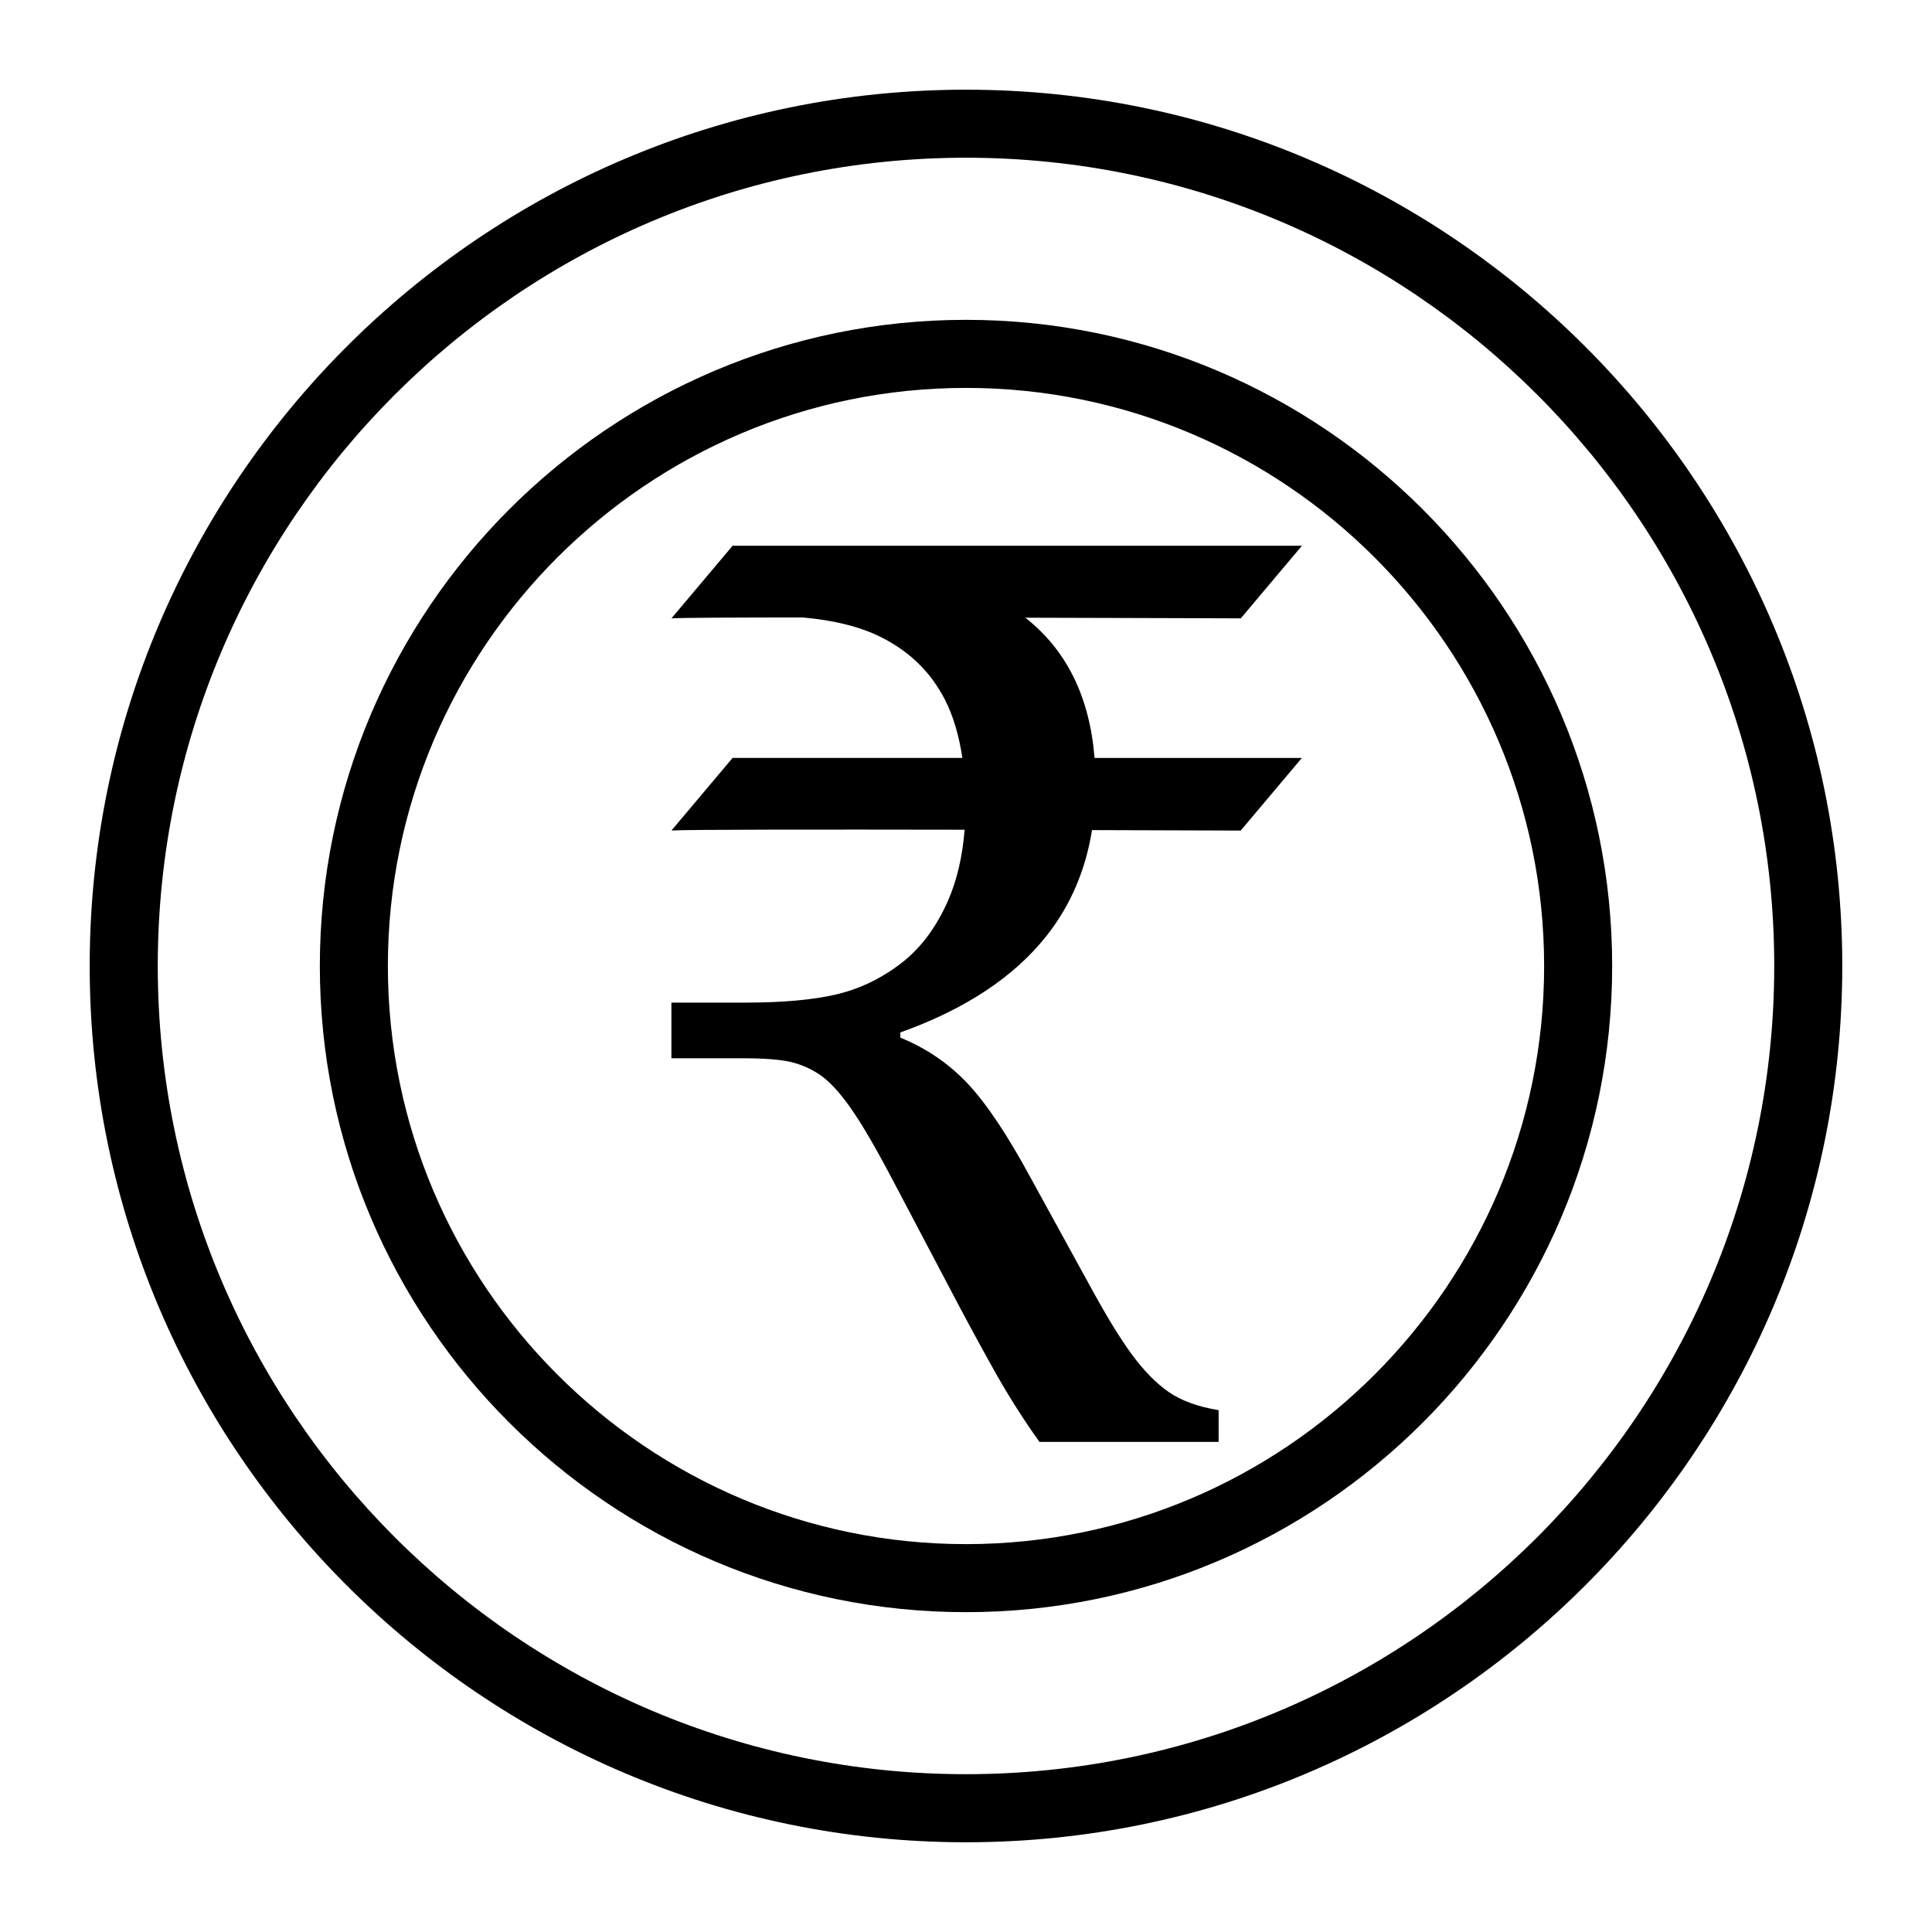 <?xml version="1.0" encoding="UTF-8"?>
<!-- The Best Svg Icon site in the world: iconSvg.co, Visit us! https://iconsvg.co -->
<svg fill="#000000" width="800px" height="800px" version="1.1" viewBox="144 144 512 512" xmlns="http://www.w3.org/2000/svg">
 <g>
  <path d="m400 228.76c-94.418 0-171.24 76.816-171.24 171.24-0.004 94.426 76.82 171.24 171.24 171.24 94.414 0 171.24-76.816 171.24-171.24 0-94.426-76.824-171.24-171.24-171.24zm0 324.45c-84.477 0-153.21-68.73-153.21-153.21 0-84.473 68.738-153.2 153.21-153.2 84.473 0 153.21 68.73 153.21 153.21 0 84.473-68.738 153.2-153.21 153.2z"/>
  <path d="m415.73 307.7c30.707 0.07 57.09 0.172 57.09 0.172l16.207-19.246h-150.88l-16.207 19.246c0.031 0 0.07 0 0.102-0.008 2.488-0.156 16.336-0.227 34.691-0.234 8.305 0.738 15.242 2.465 20.742 5.219 7.543 3.769 13.168 9.258 16.887 16.461 2.297 4.449 3.793 9.691 4.676 15.539h-60.891l-16.207 19.246c3.883-0.277 41.172-0.277 77.703-0.211-0.59 7.195-2.062 13.469-4.418 18.828-3.148 7.141-7.344 12.715-12.602 16.711-5.258 4-10.973 6.715-17.145 8.141-6.172 1.434-14.227 2.141-24.176 2.141h-19.375v14.746h18.852c5.598 0 9.801 0.316 12.602 0.945 2.793 0.629 5.422 1.77 7.887 3.426 2.457 1.66 5.141 4.543 8.055 8.66 2.922 4.117 6.66 10.516 11.234 19.199l15.082 28.629c3.769 7.203 7.598 14.289 11.484 21.254 3.883 6.977 7.996 13.484 12.344 19.547h47.484v-8.398c-5.488-0.914-9.887-2.512-13.203-4.801-3.312-2.281-6.574-5.598-9.77-9.941-3.203-4.336-7.031-10.629-11.484-18.852l-15.43-28.109c-6.062-11.195-11.57-19.453-16.547-24.773-4.969-5.312-10.941-9.398-17.91-12.258v-1.371c17.254-6.172 30.195-14.746 38.824-25.711 6.32-8.039 10.273-17.367 11.965-27.914 22.508 0.062 39.406 0.125 39.406 0.125l16.207-19.246h-54.938c-1.312-16.27-7.469-28.629-18.34-37.16z"/>
  <path d="m400 167.77c-128.05 0-232.23 104.17-232.23 232.23 0 128.05 104.17 232.22 232.23 232.22 128.05 0 232.22-104.17 232.22-232.22 0-128.05-104.17-232.23-232.22-232.23zm0 446.41c-118.11 0-214.19-96.086-214.19-214.19 0-118.11 96.086-214.19 214.19-214.19 118.1 0 214.19 96.086 214.19 214.19 0 118.1-96.086 214.19-214.19 214.19z"/>
 </g>
</svg>